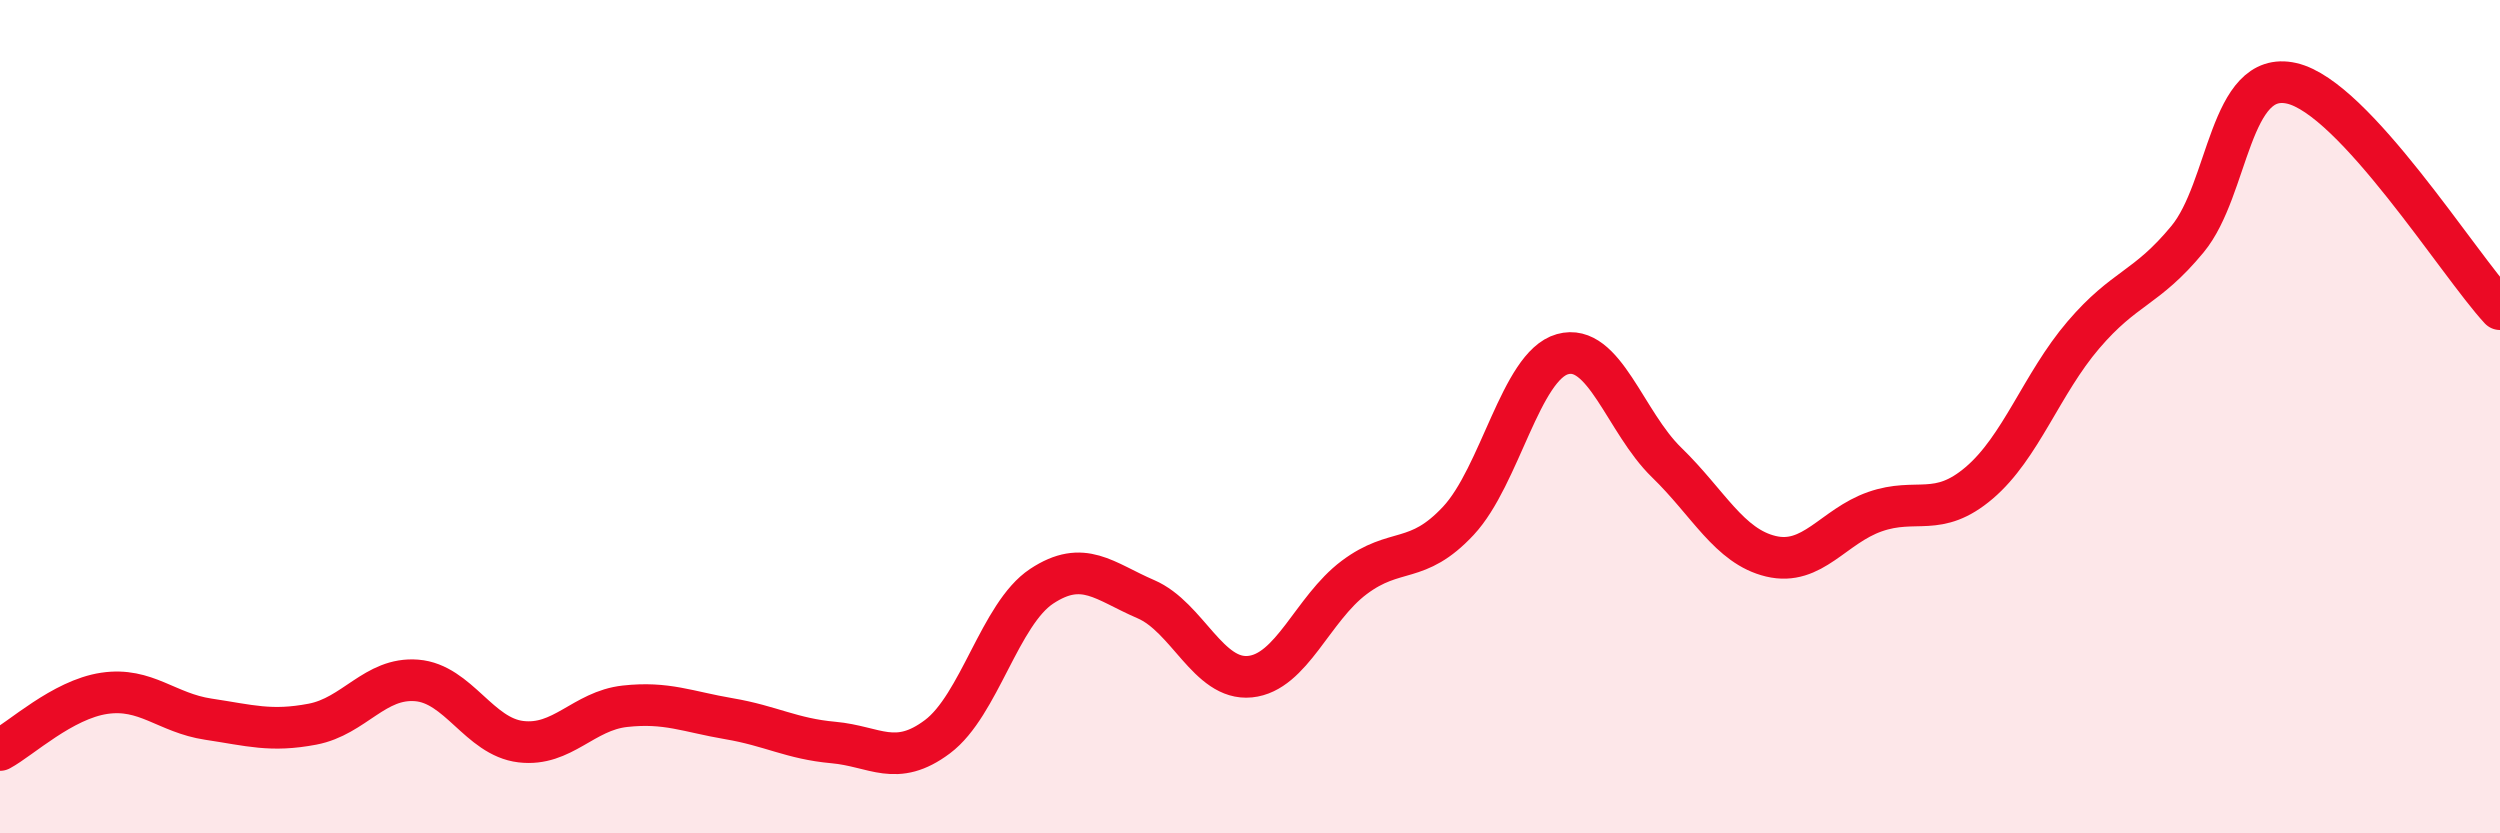 
    <svg width="60" height="20" viewBox="0 0 60 20" xmlns="http://www.w3.org/2000/svg">
      <path
        d="M 0,18 C 0.5,17.73 1.5,16.79 2.5,16.64 C 3.5,16.49 4,17.11 5,17.26 C 6,17.41 6.5,17.57 7.5,17.38 C 8.5,17.19 9,16.25 10,16.33 C 11,16.41 11.5,17.68 12.5,17.8 C 13.5,17.92 14,17.06 15,16.95 C 16,16.84 16.5,17.08 17.5,17.25 C 18.5,17.42 19,17.73 20,17.82 C 21,17.91 21.5,18.43 22.5,17.68 C 23.5,16.93 24,14.73 25,14.07 C 26,13.41 26.5,13.95 27.5,14.38 C 28.5,14.81 29,16.34 30,16.24 C 31,16.14 31.5,14.61 32.5,13.86 C 33.5,13.11 34,13.57 35,12.5 C 36,11.43 36.5,8.78 37.5,8.5 C 38.5,8.22 39,10.13 40,11.1 C 41,12.07 41.5,13.11 42.5,13.35 C 43.5,13.59 44,12.63 45,12.28 C 46,11.93 46.5,12.44 47.5,11.59 C 48.5,10.74 49,9.21 50,8.04 C 51,6.87 51.5,6.95 52.5,5.74 C 53.5,4.53 53.5,1.66 55,2 C 56.5,2.34 59,6.34 60,7.42L60 20L0 20Z"
        fill="#EB0A25"
        opacity="0.1"
        stroke-linecap="round"
        stroke-linejoin="round"
      />
      <path
        d="M 0,18 C 0.5,17.73 1.5,16.79 2.5,16.64 C 3.5,16.49 4,17.11 5,17.26 C 6,17.41 6.5,17.57 7.5,17.38 C 8.5,17.19 9,16.25 10,16.33 C 11,16.41 11.5,17.68 12.5,17.8 C 13.5,17.92 14,17.06 15,16.95 C 16,16.84 16.5,17.08 17.5,17.25 C 18.5,17.42 19,17.73 20,17.82 C 21,17.91 21.5,18.43 22.5,17.68 C 23.5,16.93 24,14.73 25,14.07 C 26,13.41 26.5,13.95 27.5,14.38 C 28.5,14.81 29,16.34 30,16.24 C 31,16.14 31.5,14.61 32.5,13.86 C 33.5,13.11 34,13.57 35,12.5 C 36,11.43 36.5,8.78 37.5,8.5 C 38.5,8.22 39,10.13 40,11.1 C 41,12.07 41.5,13.11 42.5,13.35 C 43.5,13.59 44,12.63 45,12.28 C 46,11.93 46.5,12.44 47.5,11.59 C 48.5,10.74 49,9.21 50,8.04 C 51,6.87 51.5,6.95 52.5,5.74 C 53.5,4.53 53.5,1.66 55,2 C 56.5,2.34 59,6.34 60,7.42"
        stroke="#EB0A25"
        stroke-width="1"
        fill="none"
        stroke-linecap="round"
        stroke-linejoin="round"
      />
    </svg>
  